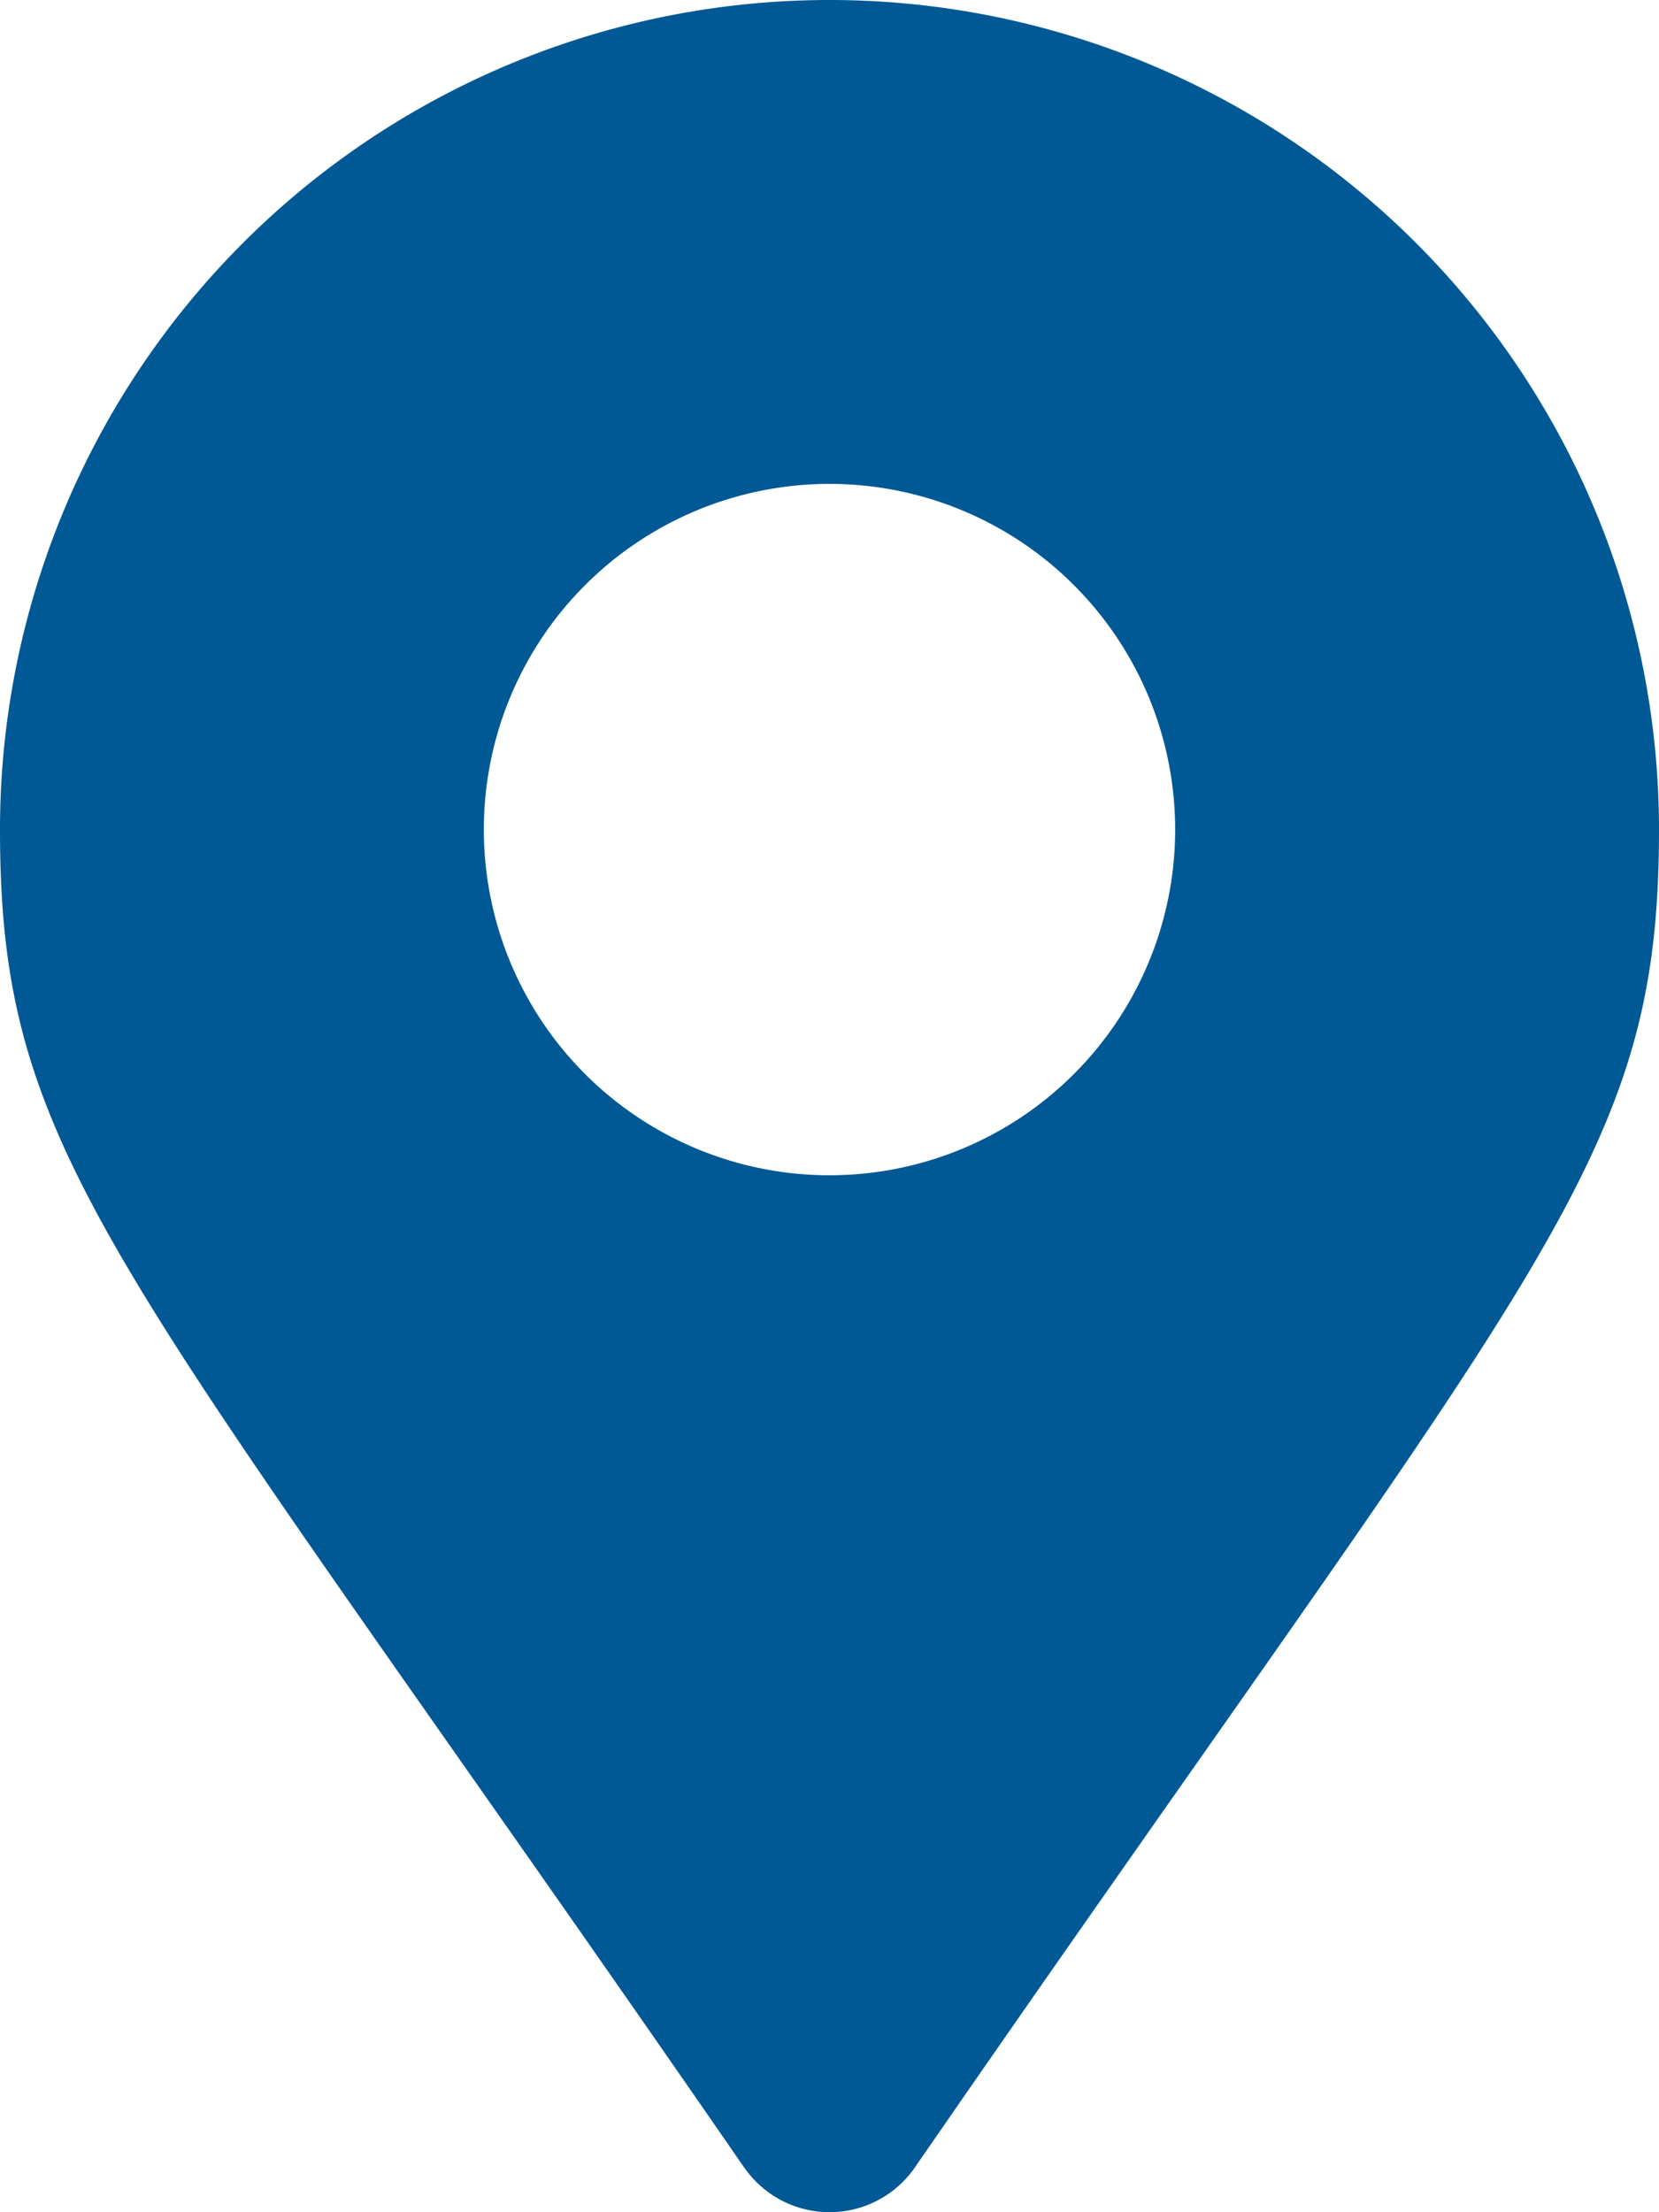 <svg xmlns="http://www.w3.org/2000/svg" width="20" height="26.667" viewBox="0 0 20 26.667"><path d="M8.972,26.129C1.4,15.158,0,14.032,0,10a10,10,0,1,1,20,0c0,4.032-1.4,5.158-8.972,16.129a1.251,1.251,0,0,1-2.055,0ZM10,14.167A4.167,4.167,0,1,0,5.833,10,4.167,4.167,0,0,0,10,14.167Z" fill="#005994"/></svg>